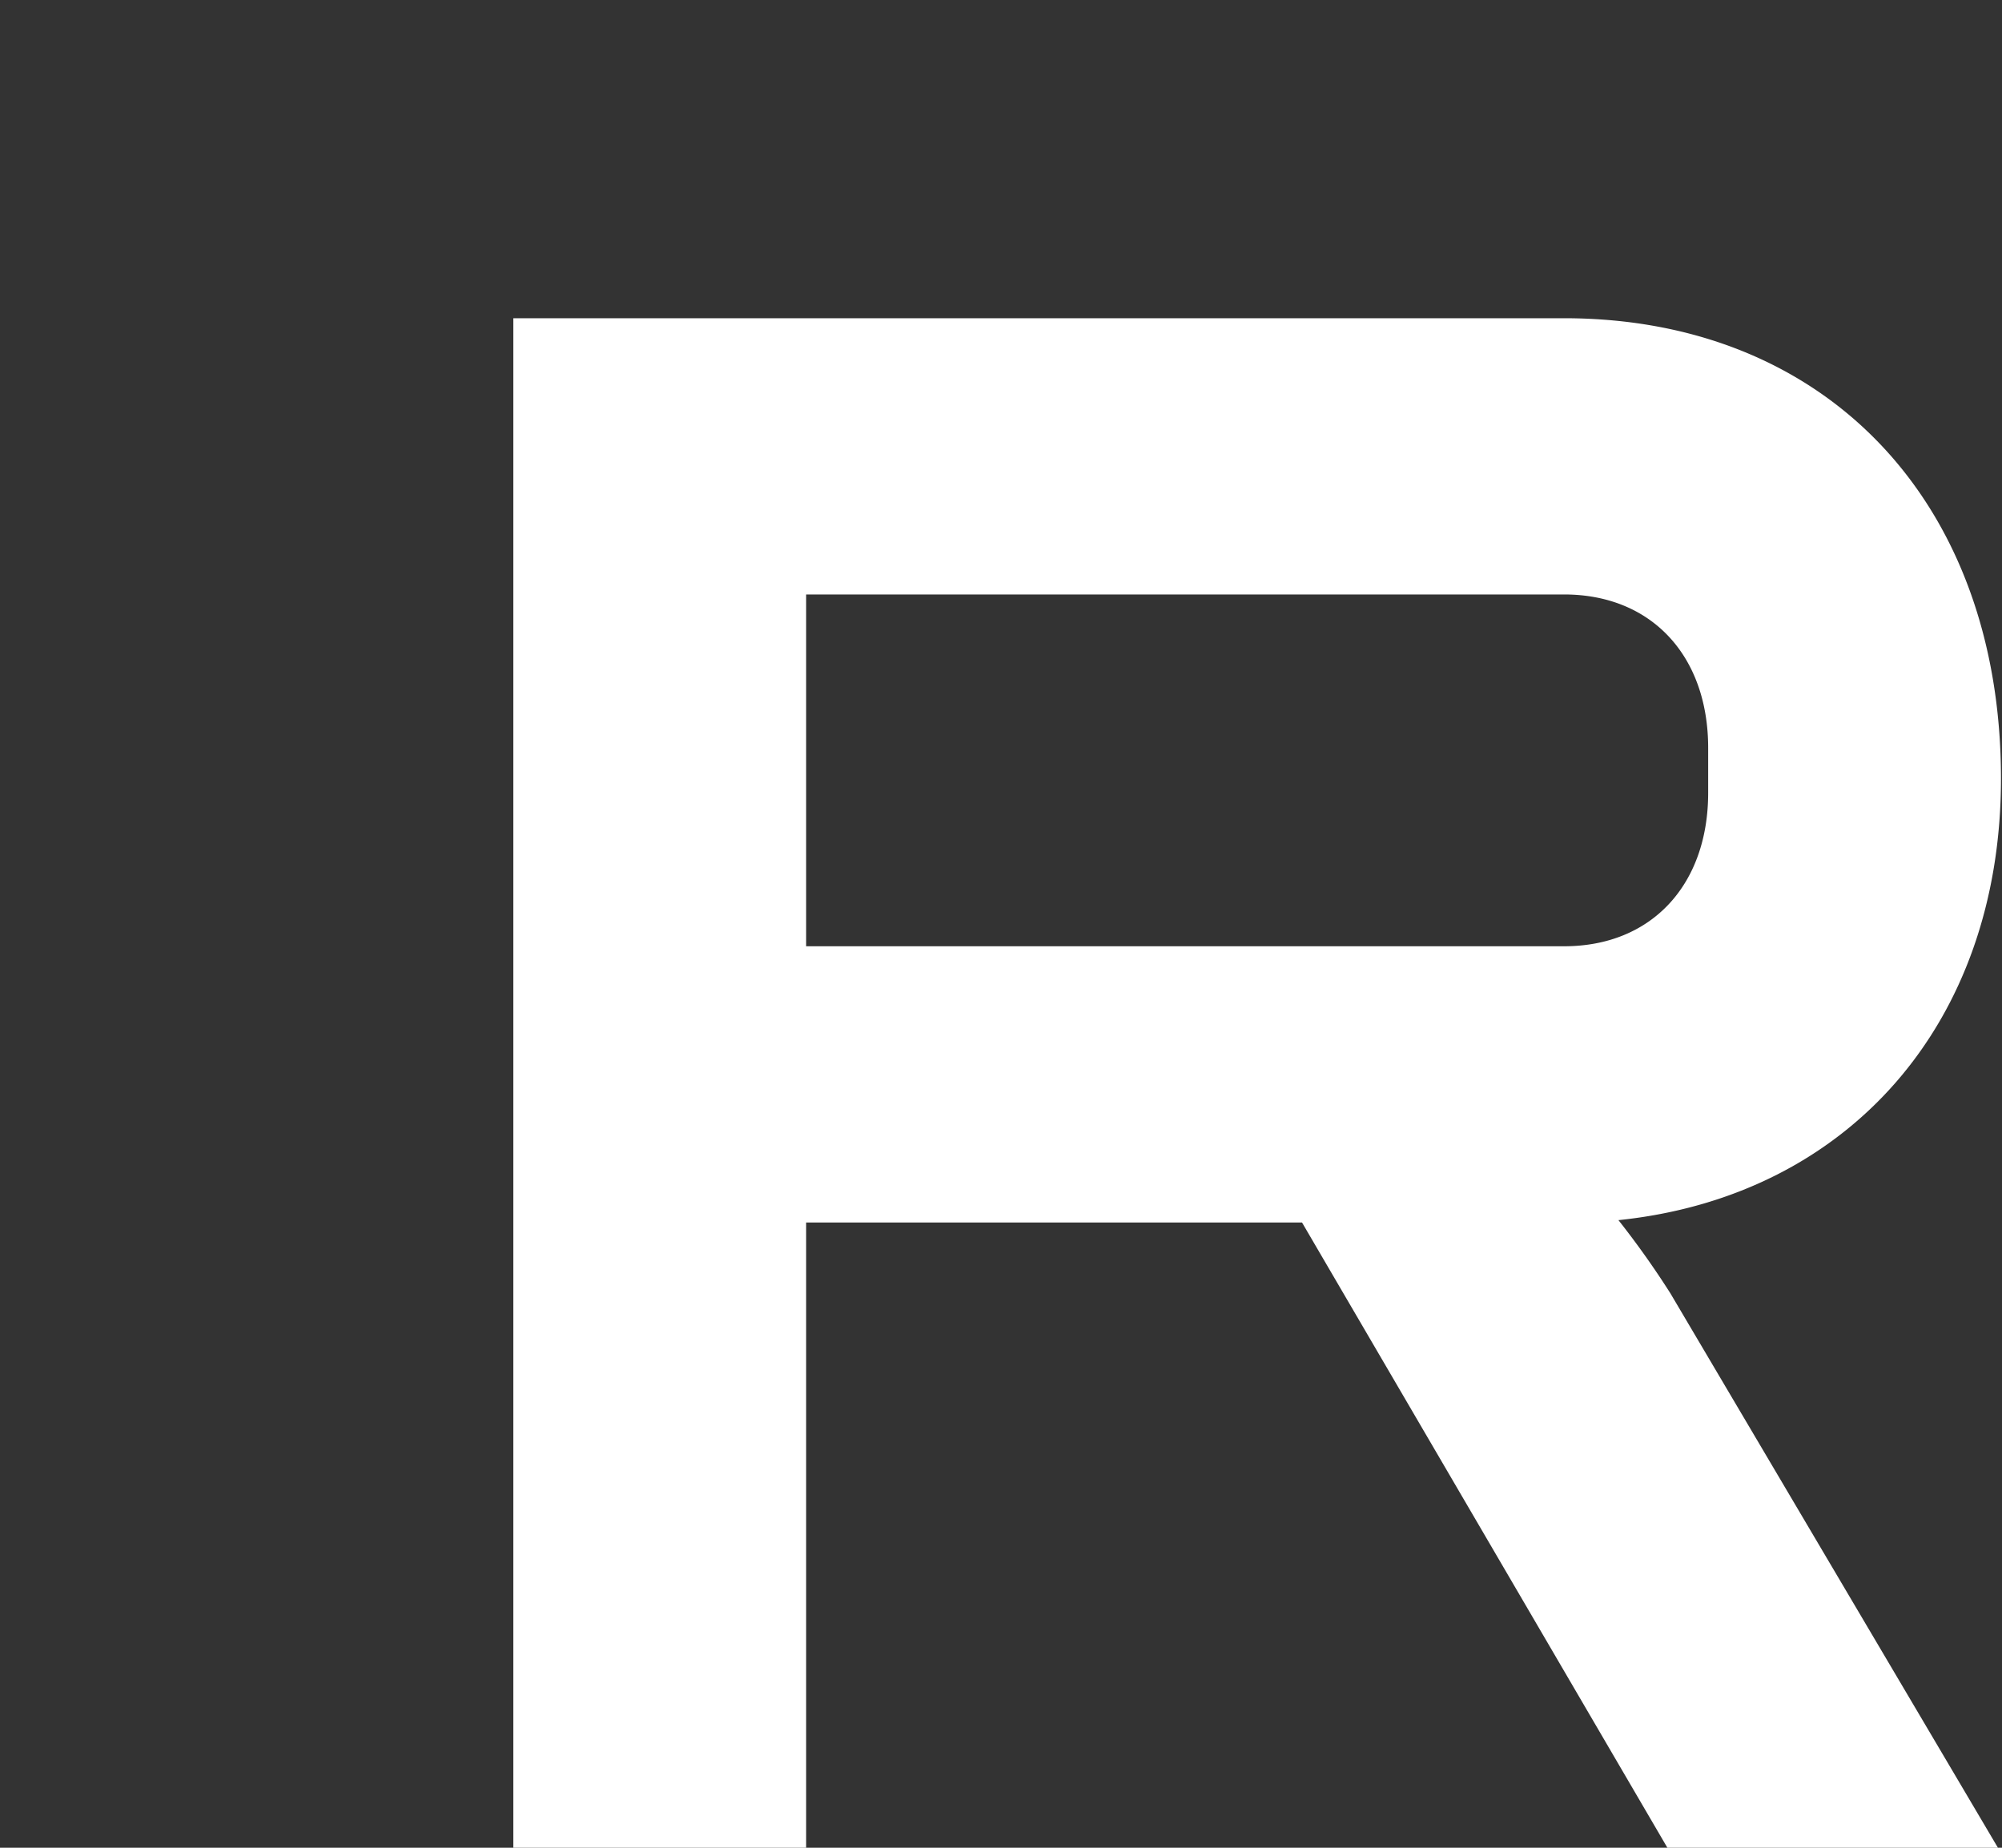<svg xmlns="http://www.w3.org/2000/svg" xmlns:xlink="http://www.w3.org/1999/xlink" width="195" height="180" viewBox="0 0 195 180"><rect x="0" y="0" width="195" height="180" fill="#333333" stroke="none"/><defs><clipPath id="b"><rect width="195" height="180"></rect></clipPath></defs><g id="a" clip-path="url(#b)"><rect width="195" height="180" fill="none"></rect><path d="M-69.46,0h28.52V-61.41H7.36L43.24,0h32.2L43.24-54.51a85.624,85.624,0,0,0-5.06-7.13c22.31-2.3,37.26-19.09,37.26-43.01,0-26.91-17.02-44.85-42.55-44.85H-69.46Zm28.52-88.32v-34.27H32.89c8.51,0,14.03,5.98,14.03,14.95v4.37c0,8.97-5.52,14.95-14.03,14.95Z" transform="translate(119.46 180.5)" fill="#fff"></path></g></svg>